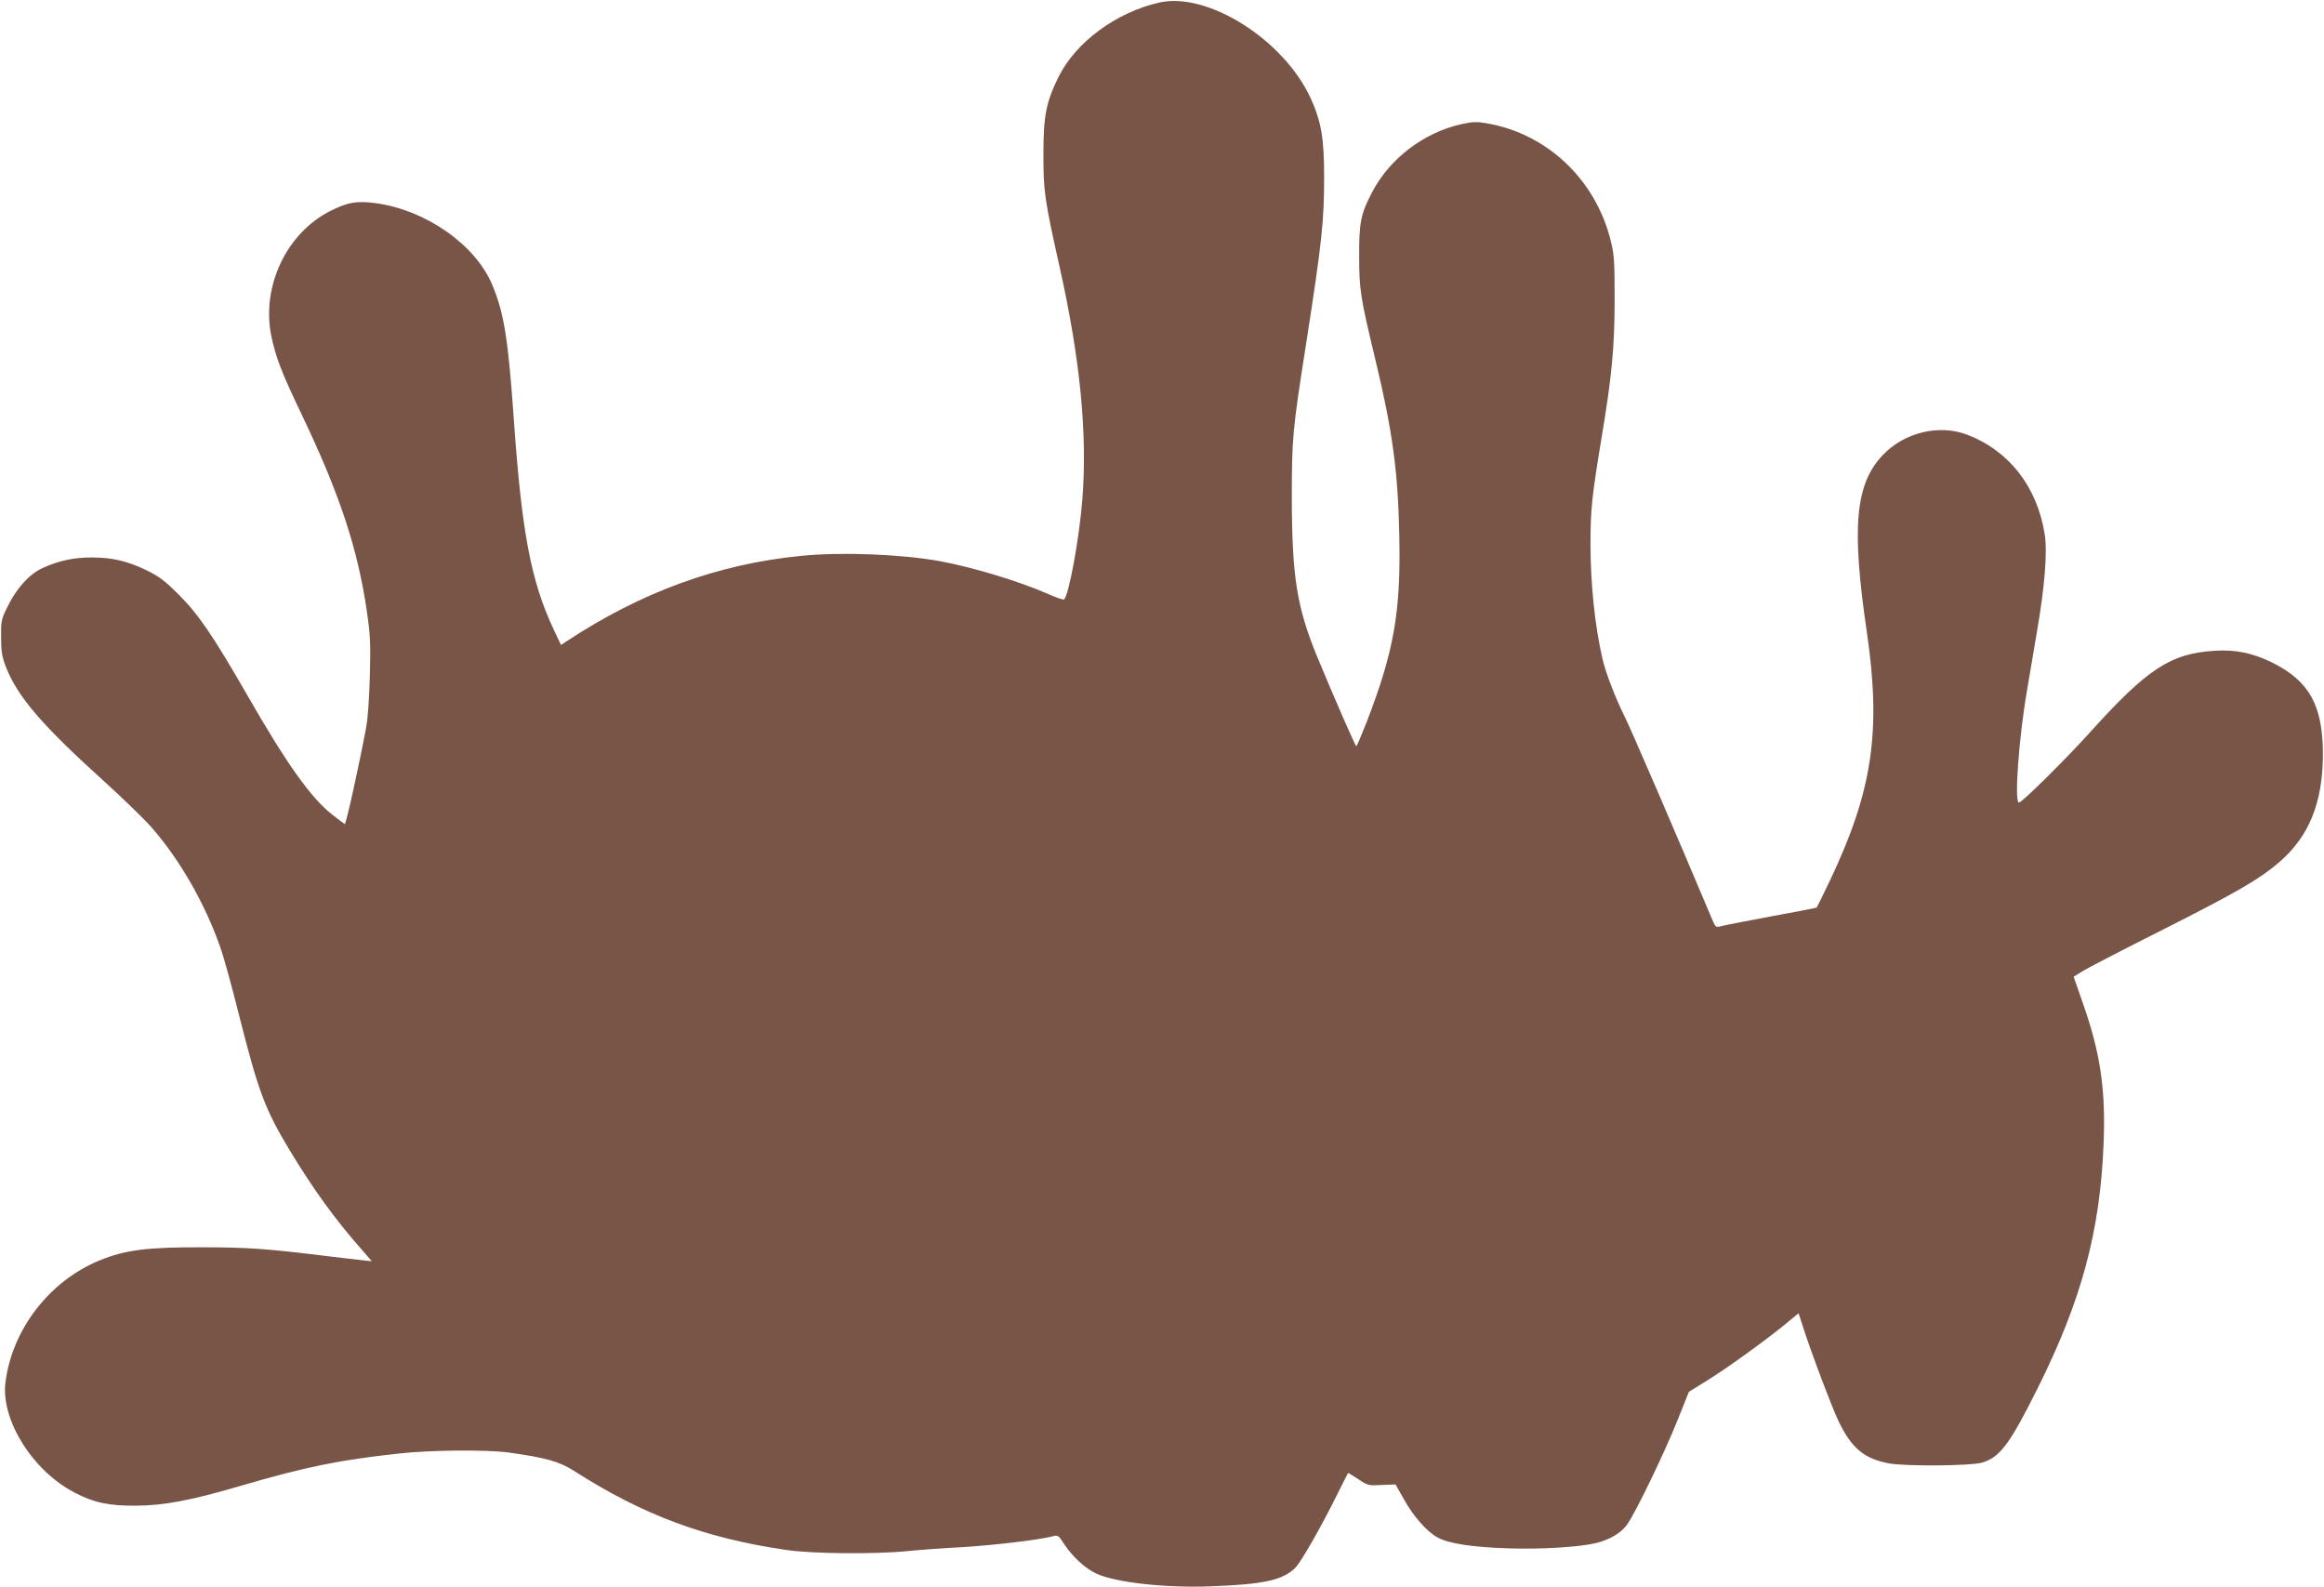 <?xml version="1.0" standalone="no"?>
<!DOCTYPE svg PUBLIC "-//W3C//DTD SVG 20010904//EN"
 "http://www.w3.org/TR/2001/REC-SVG-20010904/DTD/svg10.dtd">
<svg version="1.0" xmlns="http://www.w3.org/2000/svg"
 width="1280pt" height="874pt" viewBox="0 0 1280 874"
 preserveAspectRatio="xMidYMid meet">
<g transform="translate(0,874) scale(0.1,-0.1)"
fill="#795548" stroke="none">
<path d="M6385 8726 c-238 -54 -461 -219 -555 -410 -68 -138 -83 -213 -83
-421 -1 -206 7 -259 88 -620 115 -514 155 -925 126 -1290 -17 -210 -73 -519
-100 -546 -3 -4 -44 10 -91 31 -160 70 -411 146 -595 180 -212 38 -541 51
-761 29 -460 -45 -884 -200 -1297 -473 l-27 -18 -40 84 c-126 269 -176 534
-220 1158 -31 442 -53 584 -119 742 -92 220 -366 412 -641 449 -105 14 -153 6
-249 -42 -242 -121 -382 -415 -327 -688 25 -120 56 -201 171 -441 206 -432
306 -733 356 -1080 18 -123 21 -175 16 -350 -3 -121 -11 -240 -21 -290 -37
-198 -110 -530 -117 -528 -4 2 -34 24 -67 50 -118 92 -252 279 -472 663 -187
325 -268 443 -375 550 -73 73 -106 99 -175 133 -107 52 -190 72 -305 72 -99 0
-178 -17 -268 -57 -74 -33 -145 -111 -195 -213 -35 -71 -37 -80 -36 -170 0
-79 5 -107 27 -164 64 -163 198 -319 534 -623 106 -96 227 -213 269 -261 154
-176 293 -418 377 -658 20 -56 67 -227 105 -380 105 -415 142 -514 276 -736
130 -216 257 -391 403 -555 l51 -59 -36 4 c-21 2 -125 14 -232 27 -309 38
-420 46 -665 46 -307 1 -427 -15 -566 -72 -276 -113 -482 -379 -519 -672 -26
-206 149 -486 379 -606 109 -57 189 -74 341 -73 151 1 297 28 564 106 369 108
551 145 881 181 177 20 485 22 605 6 208 -29 281 -50 361 -101 379 -243 722
-371 1171 -436 141 -21 492 -24 668 -6 69 7 206 17 305 22 168 10 419 40 492
59 29 8 33 6 62 -39 45 -70 117 -137 177 -165 105 -50 383 -81 635 -71 293 11
395 34 464 103 31 31 144 228 235 413 29 58 53 106 55 108 1 1 26 -14 56 -34
52 -35 57 -36 129 -32 l76 3 45 -79 c51 -93 124 -177 183 -211 59 -35 194 -56
397 -62 176 -6 388 7 479 29 74 18 138 55 171 101 44 60 206 394 279 577 l62
155 103 64 c111 69 319 219 431 311 l70 58 28 -86 c44 -137 153 -426 192 -508
71 -149 142 -208 278 -233 92 -17 451 -14 512 4 99 29 153 101 307 410 241
482 344 865 363 1345 12 301 -17 500 -115 778 l-50 143 47 29 c26 17 229 122
452 234 397 201 521 272 629 364 168 143 244 329 245 597 0 269 -74 404 -279
506 -107 53 -204 73 -320 65 -239 -15 -368 -99 -681 -446 -137 -152 -378 -390
-394 -390 -27 0 -1 358 46 628 14 81 38 225 54 319 42 246 57 432 42 529 -41
262 -195 461 -427 550 -155 59 -347 13 -466 -113 -151 -160 -172 -396 -87
-973 80 -548 32 -874 -203 -1369 -38 -79 -71 -147 -73 -149 -3 -2 -114 -24
-248 -48 -133 -25 -258 -49 -276 -54 -30 -8 -33 -6 -46 23 -208 494 -453 1061
-486 1127 -53 106 -106 244 -124 322 -42 182 -66 413 -66 632 0 191 8 264 60
579 58 346 73 506 73 772 0 201 -2 241 -21 317 -82 336 -347 589 -678 648 -61
11 -81 10 -146 -4 -206 -46 -395 -190 -491 -375 -62 -118 -72 -166 -71 -351 0
-186 6 -224 89 -570 95 -394 125 -617 132 -971 9 -420 -30 -638 -180 -1026
-29 -73 -54 -133 -57 -133 -5 1 -127 279 -216 495 -111 271 -138 438 -139 870
0 332 3 370 80 860 85 547 98 664 98 910 0 216 -16 307 -76 438 -150 321 -567
583 -832 523z"/>
</g>
</svg>
